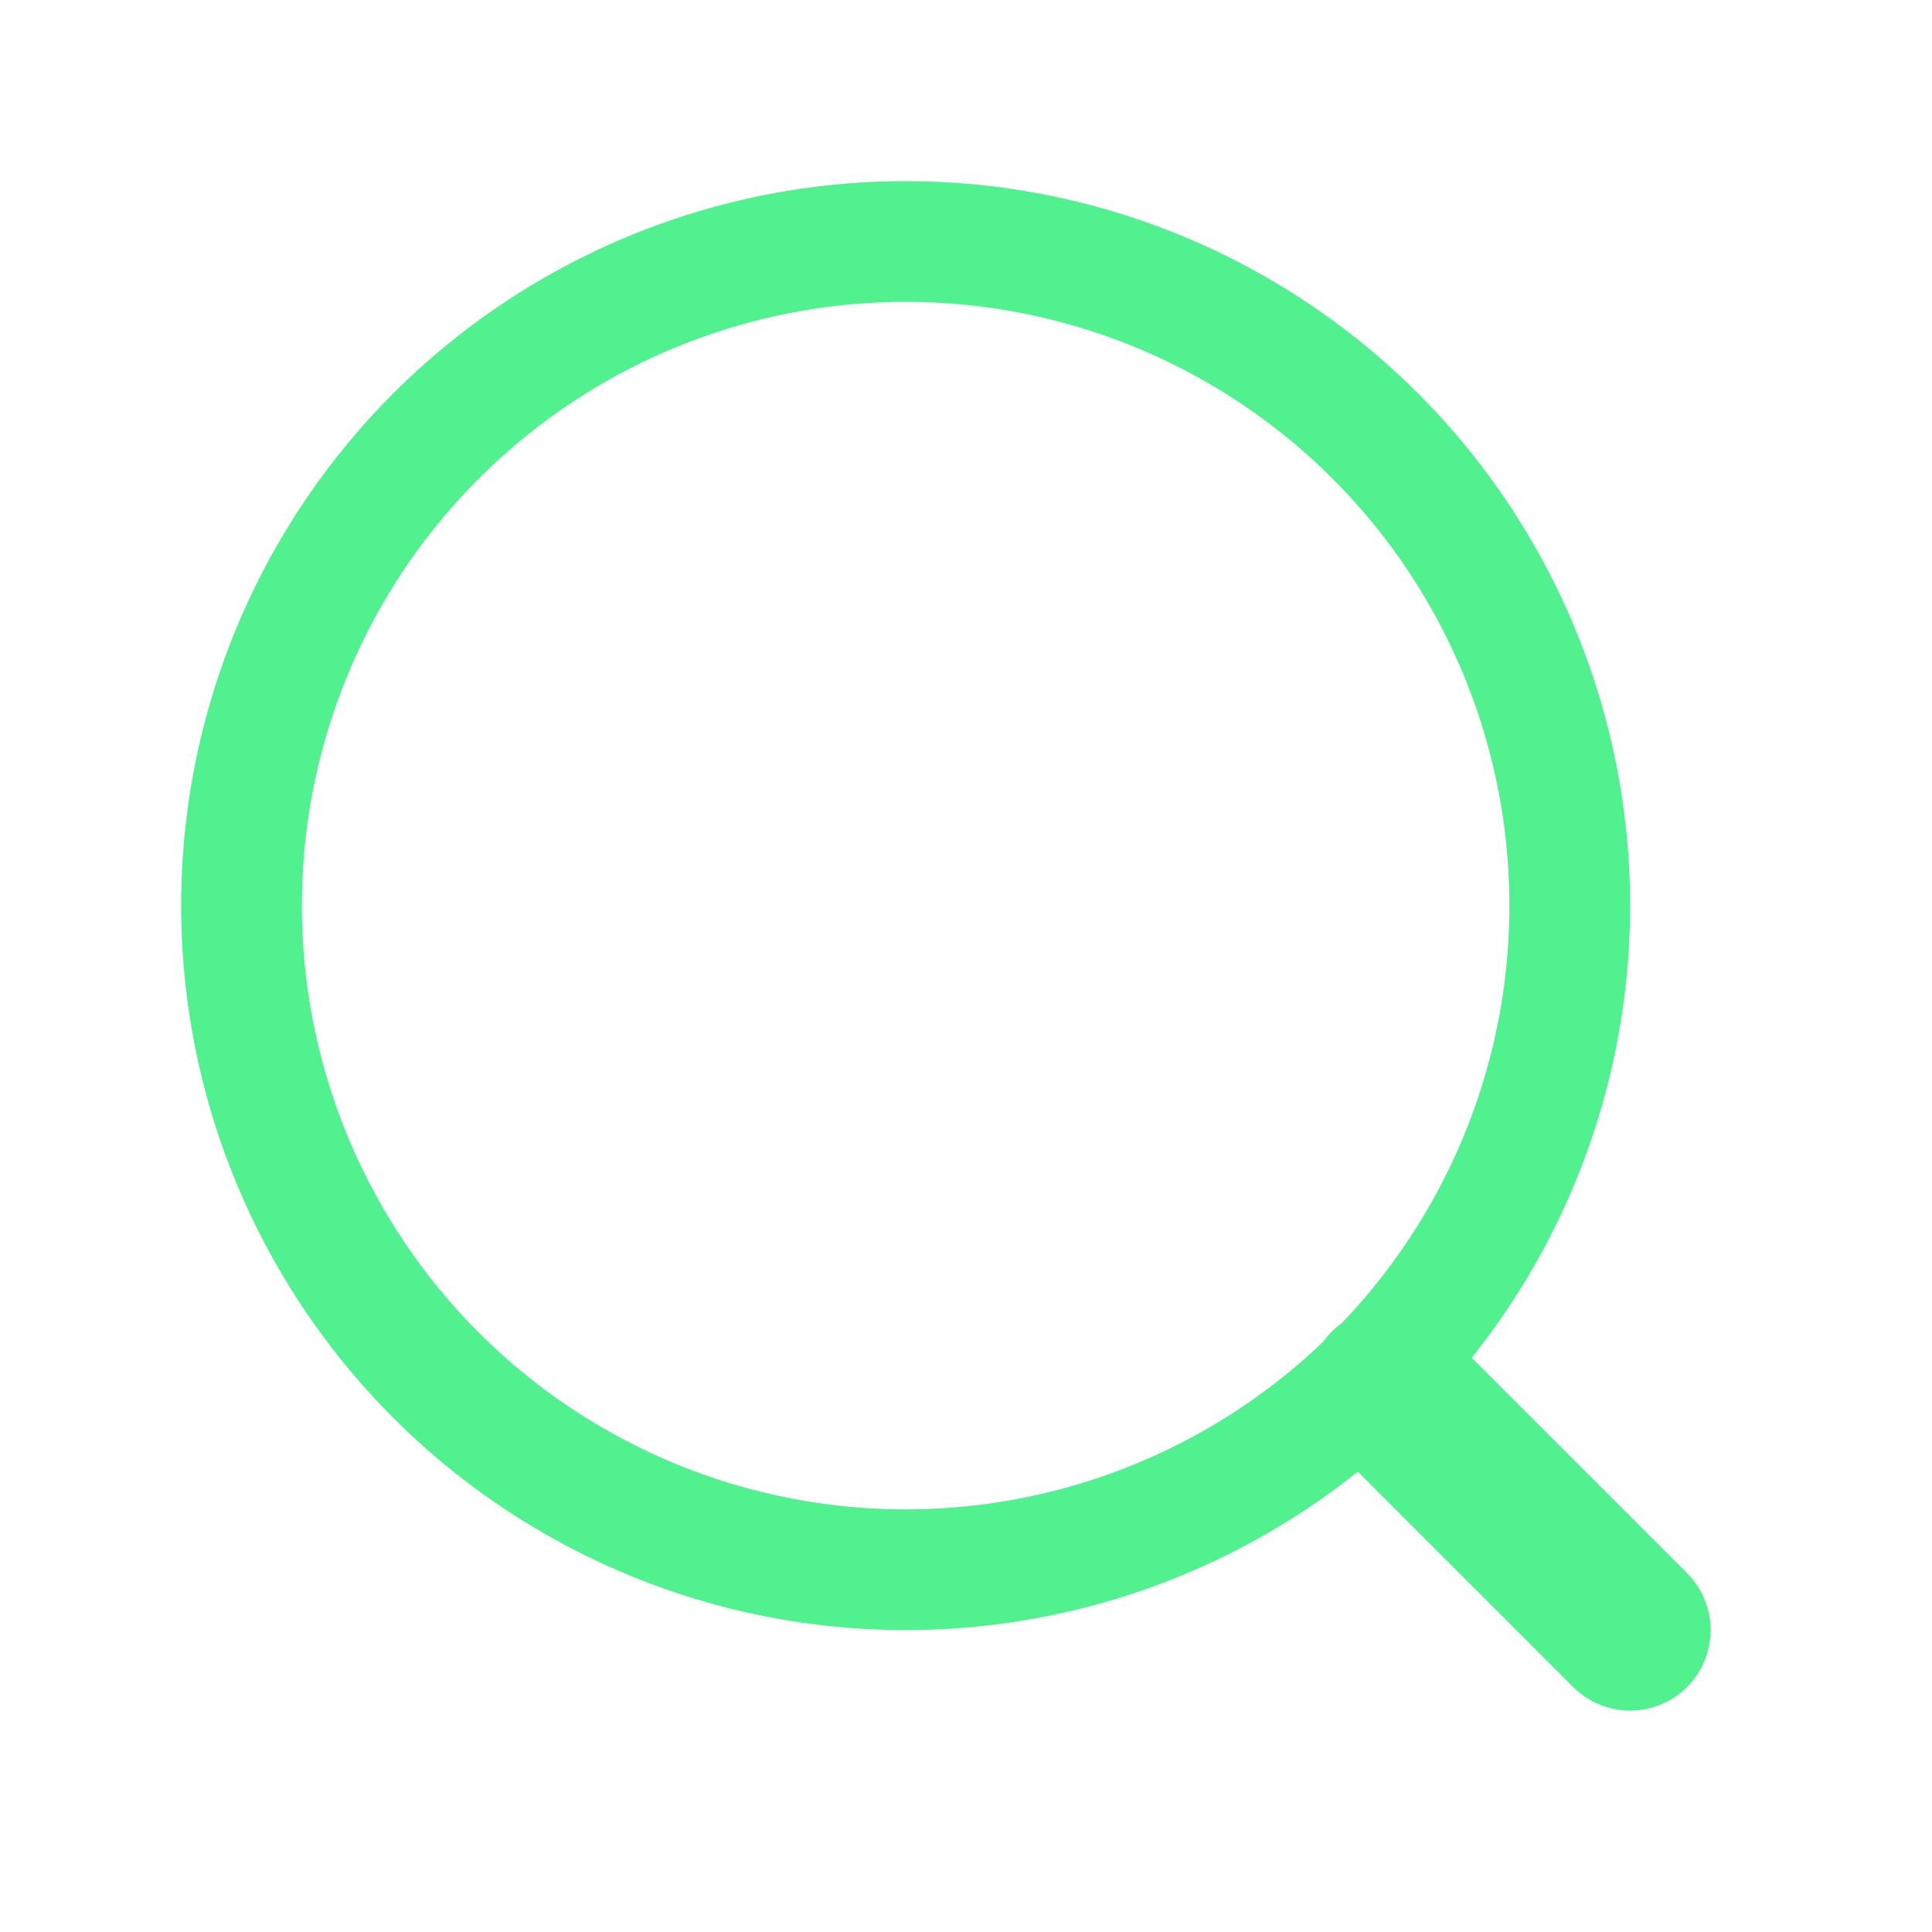 <svg width="32" height="32" viewBox="0 0 32 32" fill="none" xmlns="http://www.w3.org/2000/svg">
<circle cx="15" cy="15" r="11" stroke="#52F18F" stroke-width="2" stroke-linecap="round" stroke-linejoin="round"/>
<path d="M23 23L27 27" stroke="#52F18F" stroke-width="2.667" stroke-linecap="round" stroke-linejoin="round"/>
</svg>
